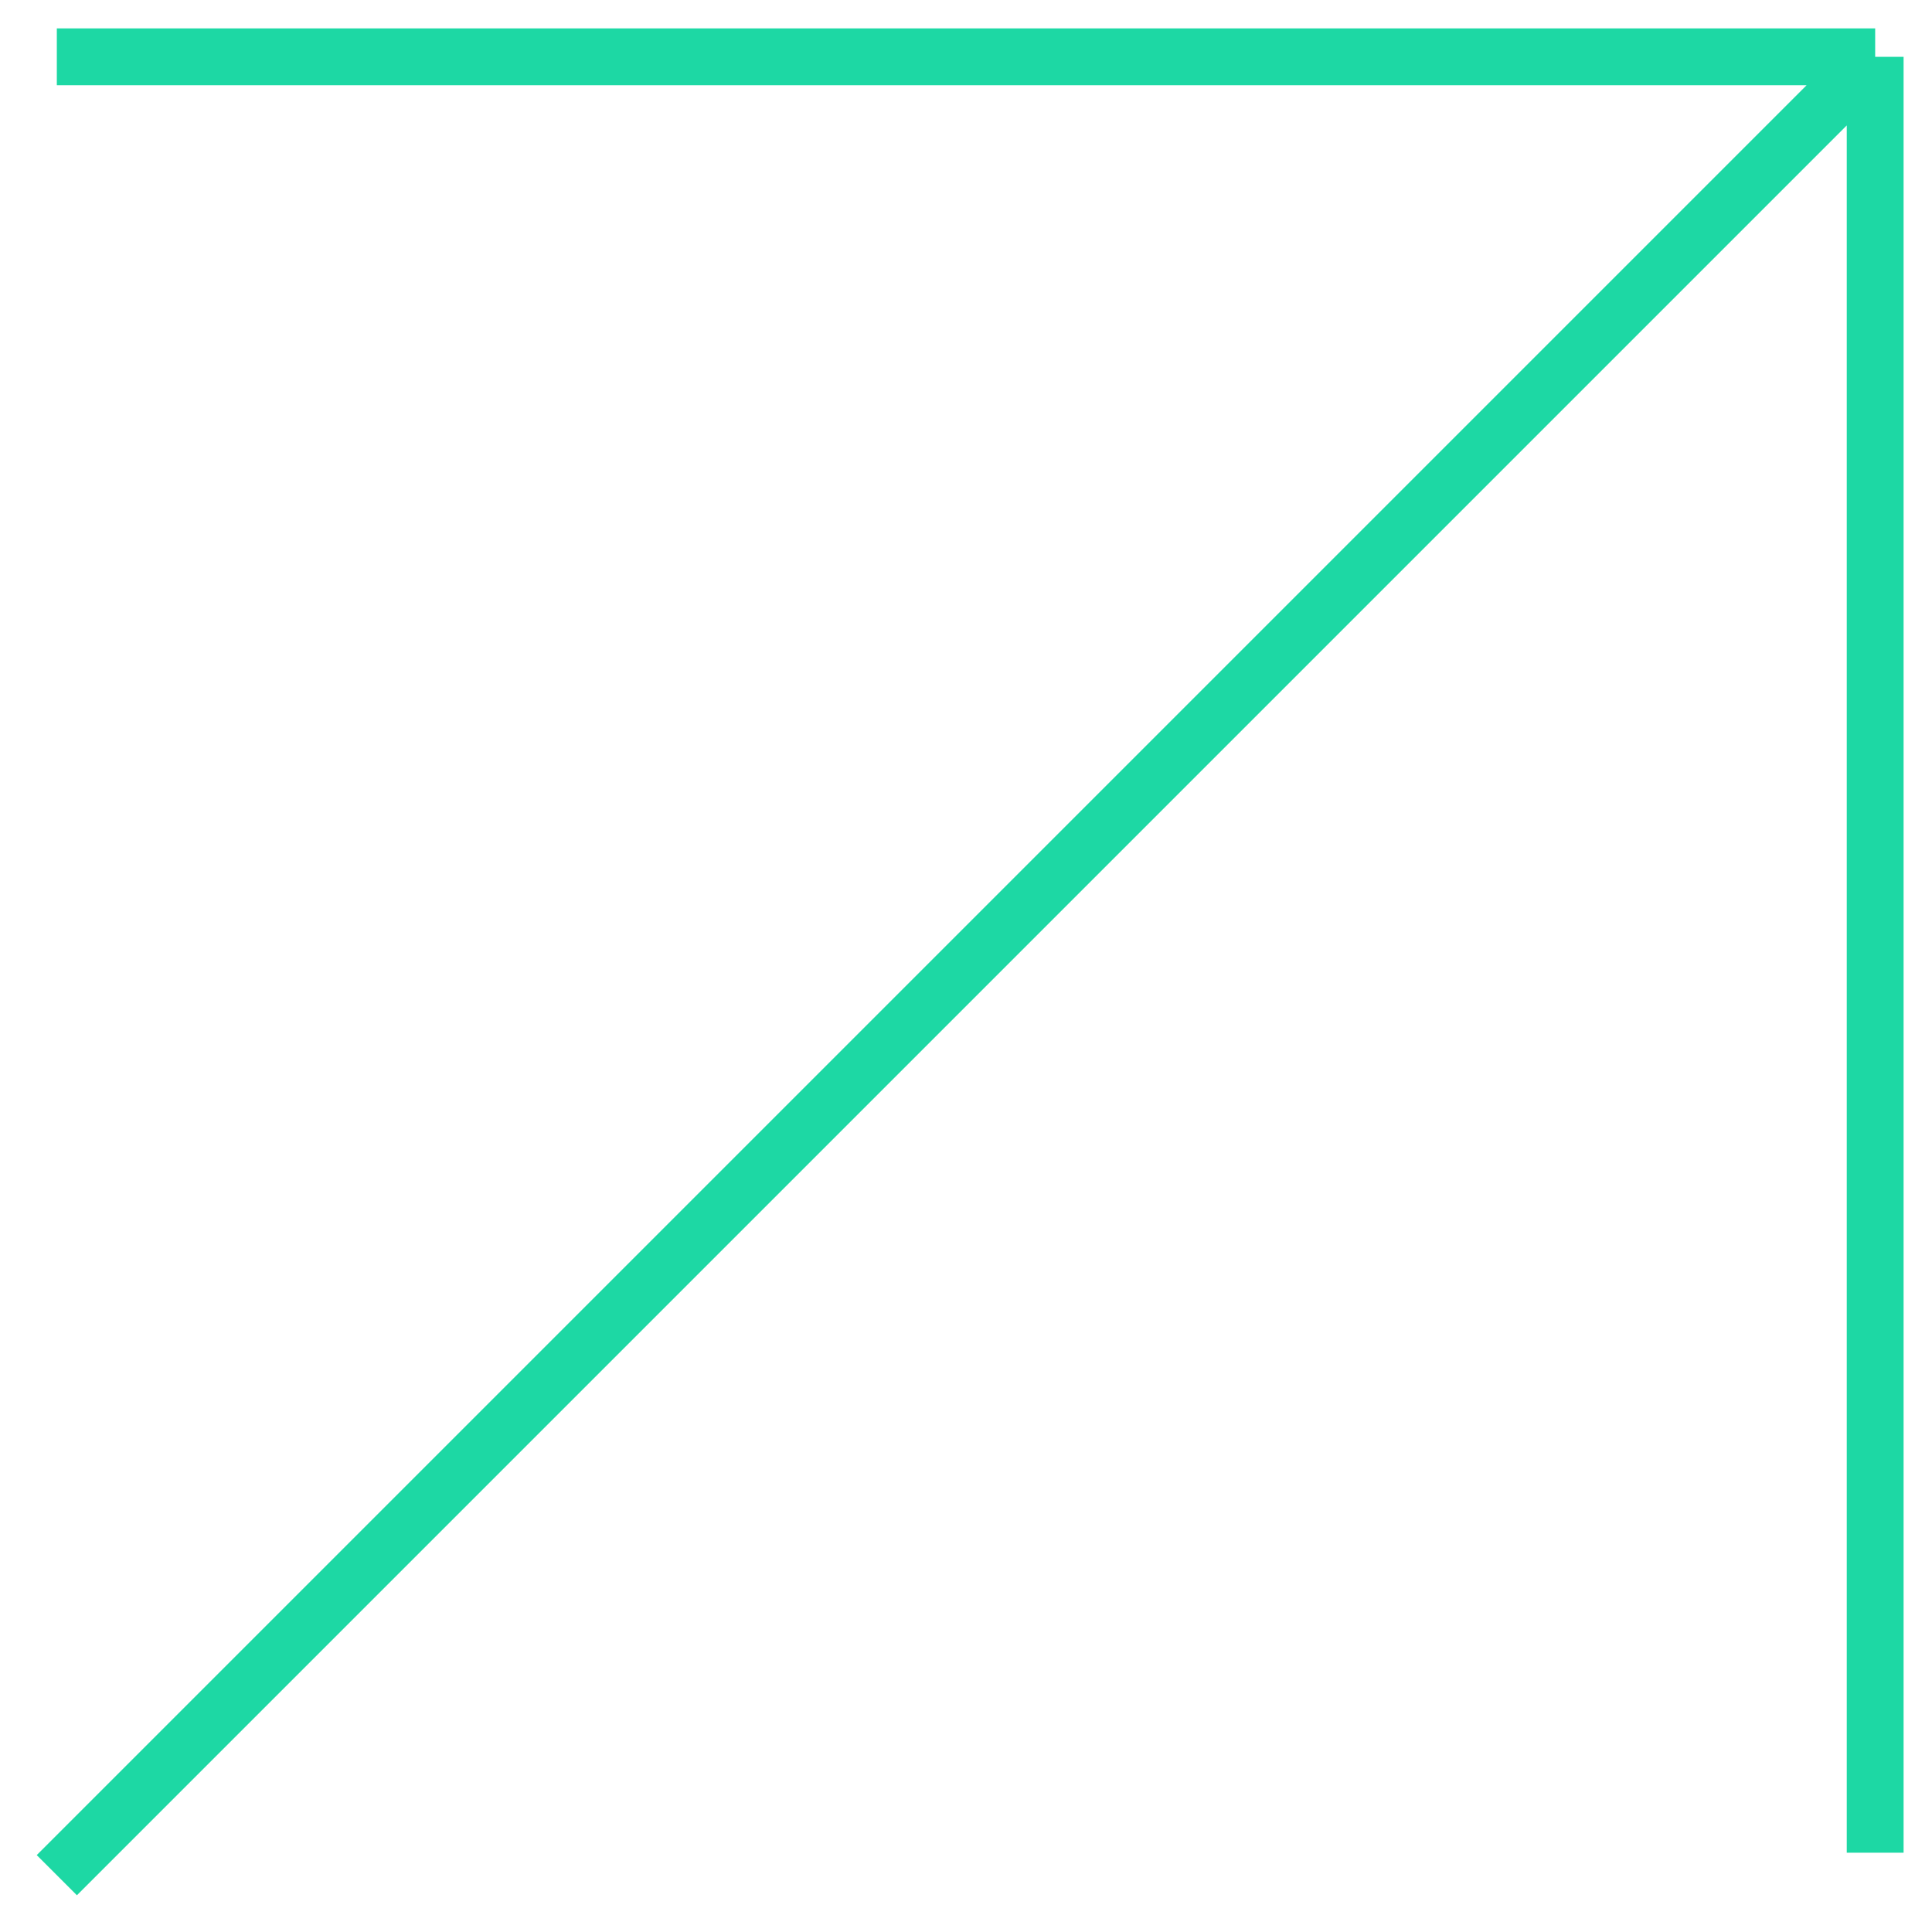 <?xml version="1.0" encoding="UTF-8"?> <svg xmlns="http://www.w3.org/2000/svg" width="34" height="34" viewBox="0 0 34 34" fill="none"><path d="M1 1L33 1M33 1V32.605M33 1L1 33" stroke="#1DD8A4"></path></svg> 
